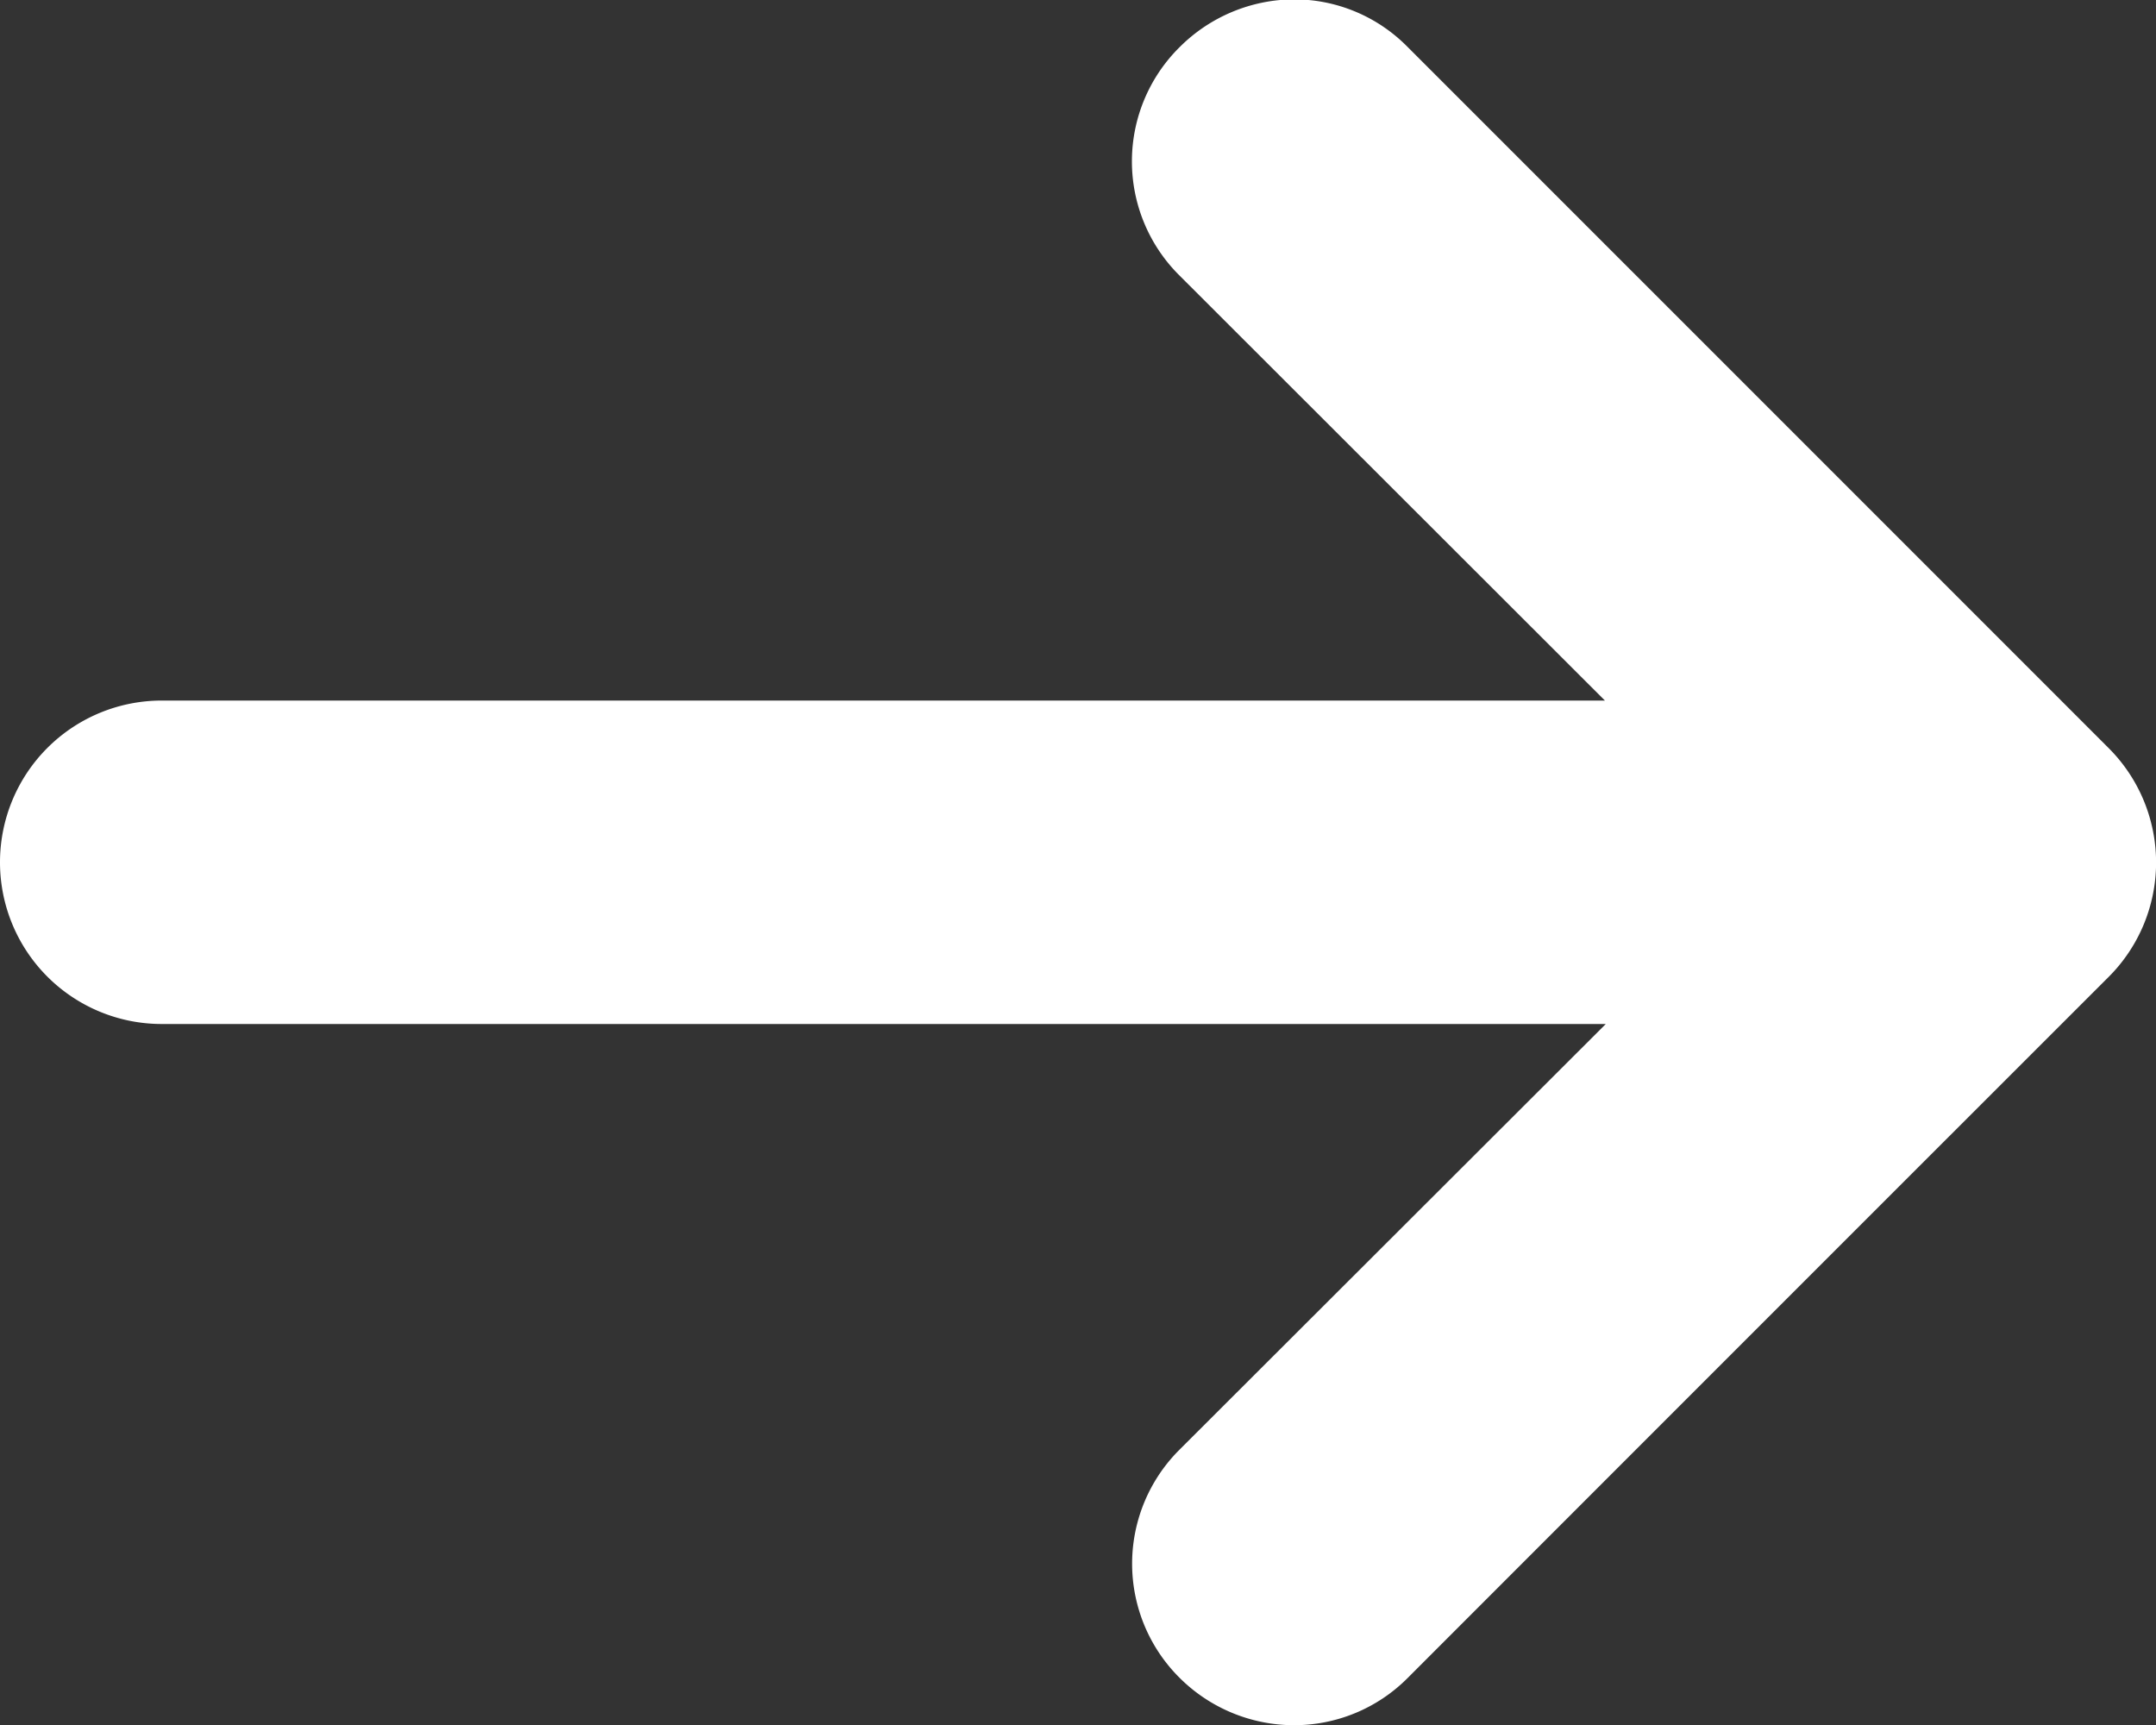 <svg xmlns="http://www.w3.org/2000/svg" width="10" height="8" viewBox="0 0 10 8"><rect x="0" y="0" width="10" height="8" fill="#333333" stroke="none"/><path d="M14.792,9.712s1.5,1.5,3.255,3.255a.75.75,0,0,1,0,1.06c-1.753,1.752-3.254,3.254-3.254,3.254a.743.743,0,0,1-.527.217.753.753,0,0,1-.53-.221.746.746,0,0,1,0-1.056l1.978-1.975H9.016a.749.749,0,1,1,0-1.5H15.71l-1.979-1.977a.745.745,0,0,1,.006-1.053.755.755,0,0,1,.531-.222A.738.738,0,0,1,14.792,9.712Z" transform="translate(-8.266 -9.497)" fill="#fff"/></svg>